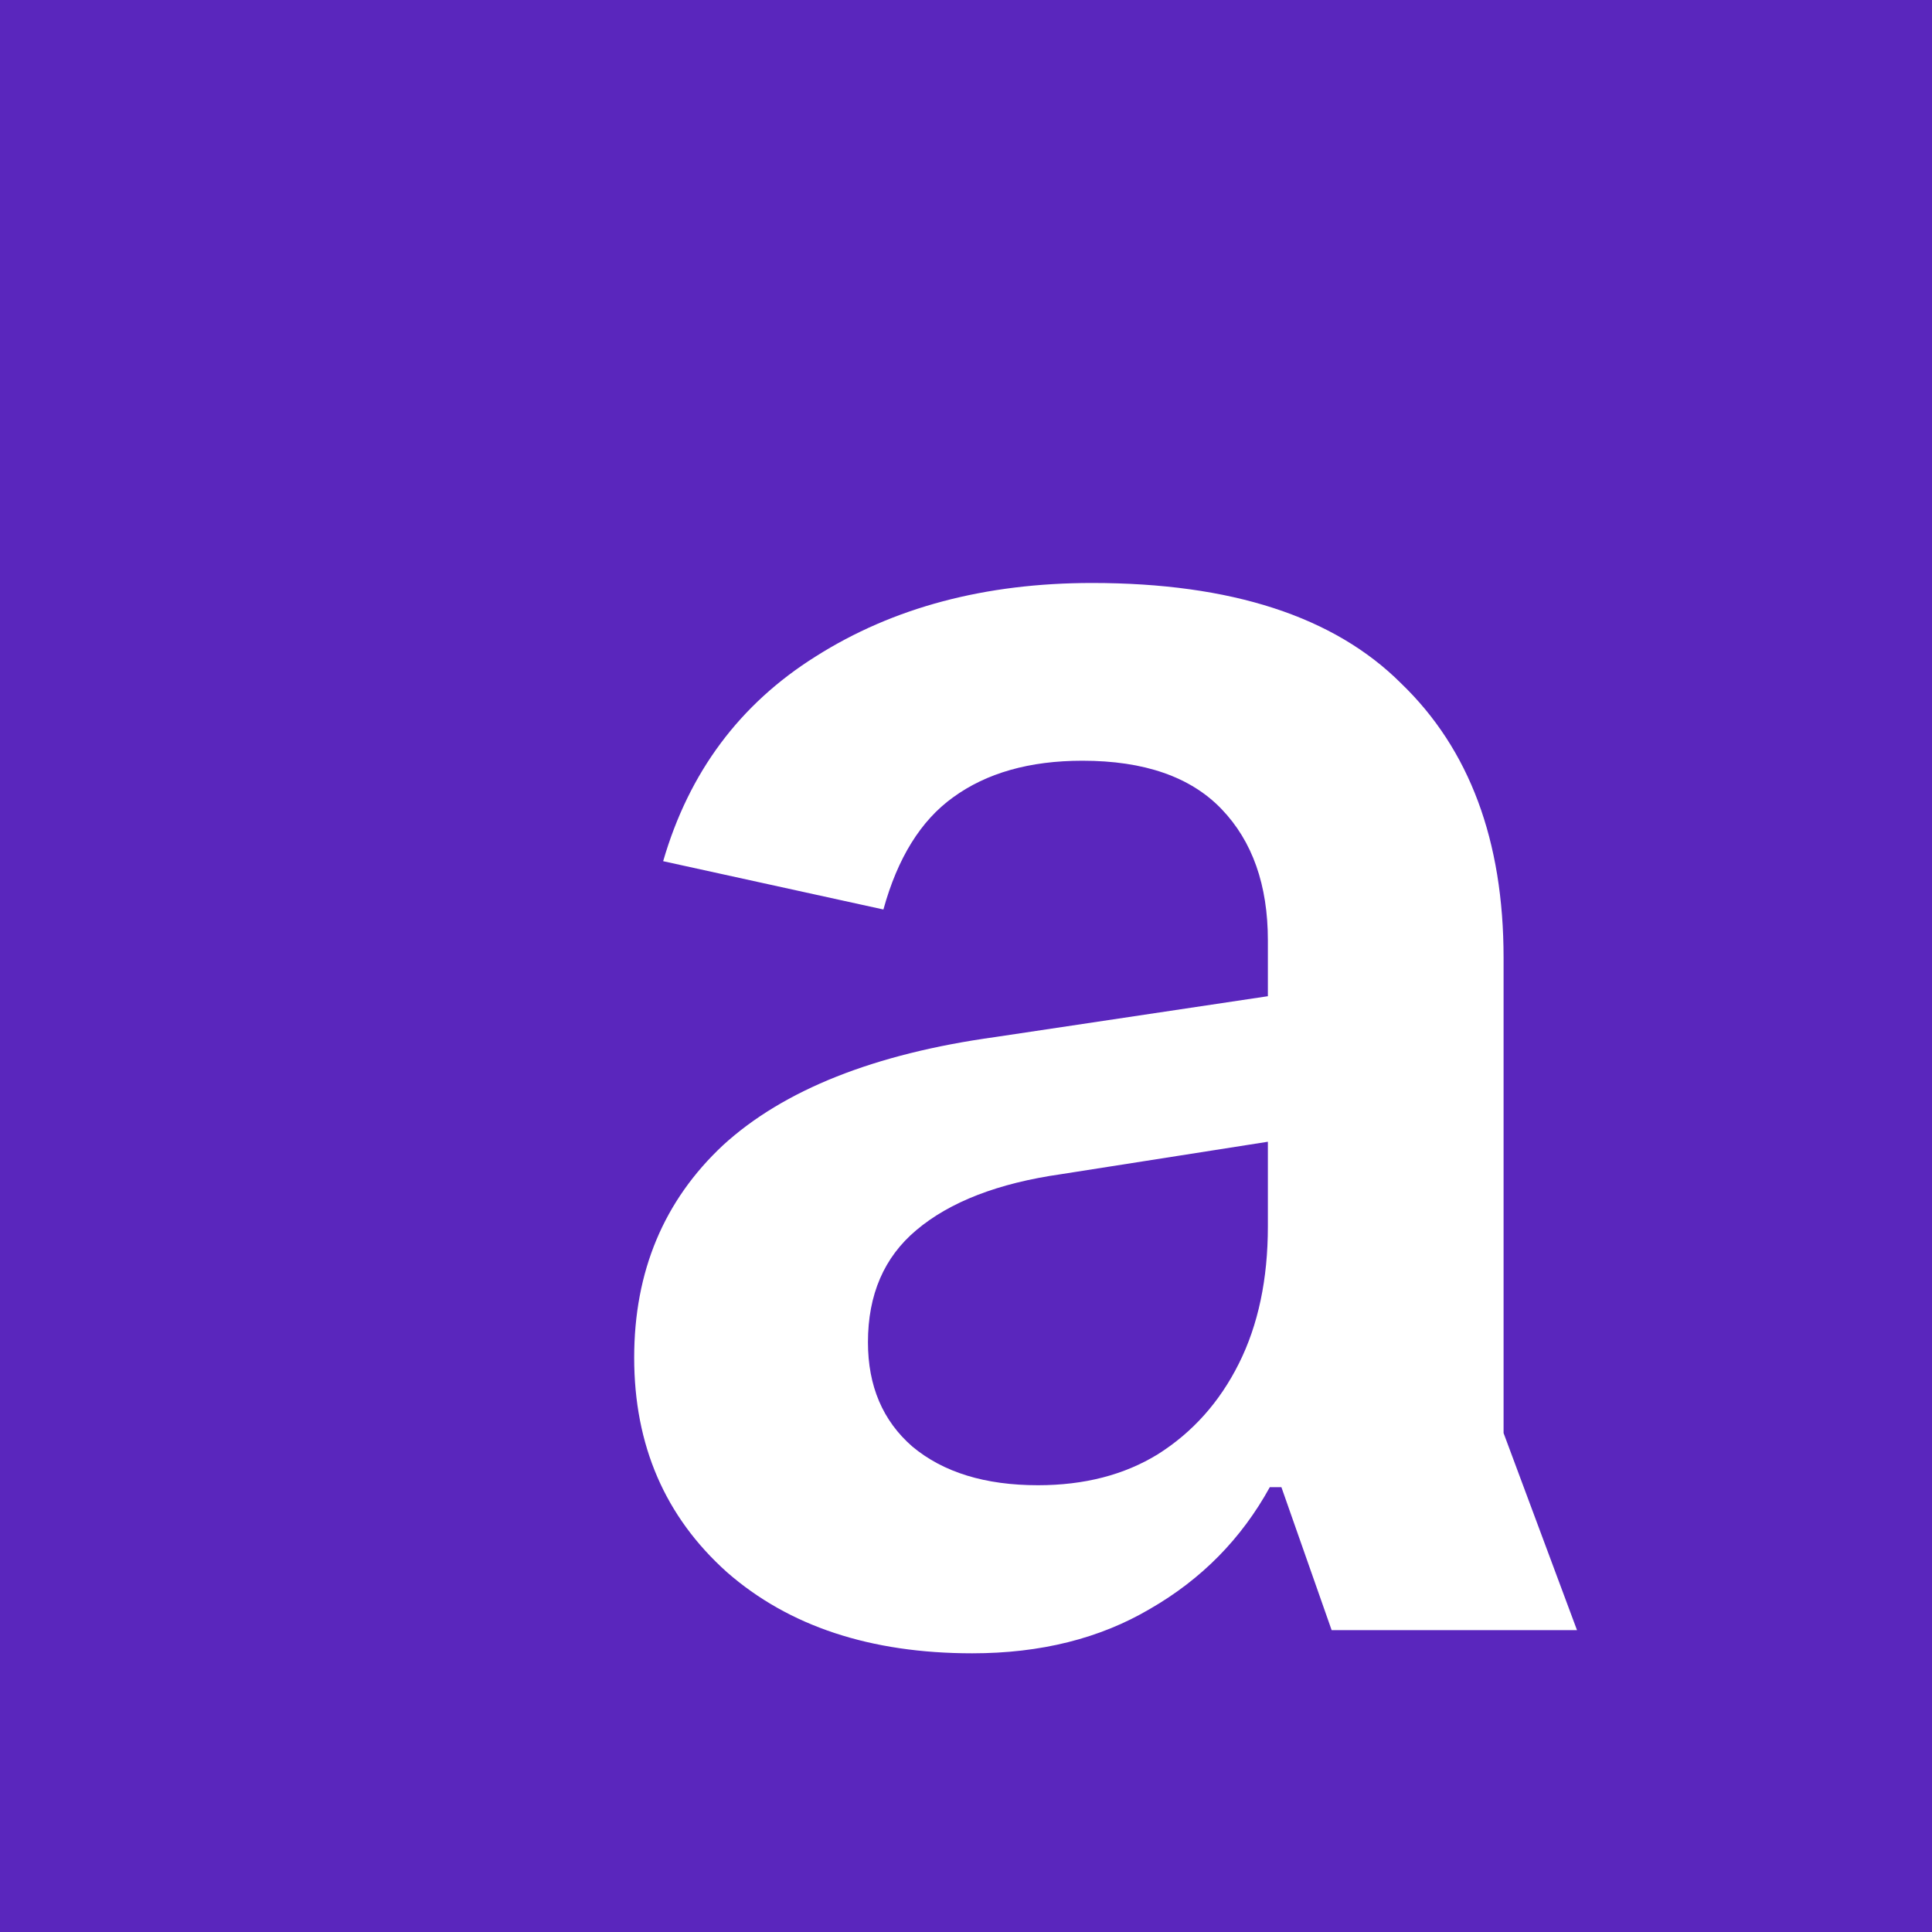 <?xml version="1.0" encoding="UTF-8"?> <svg xmlns="http://www.w3.org/2000/svg" width="32" height="32" viewBox="0 0 32 32" fill="none"><rect width="32" height="32" fill="#5A26BD"></rect><path d="M16.104 27.384C14.419 27.384 13.064 26.936 12.04 26.04C11.016 25.123 10.504 23.939 10.504 22.488C10.504 21.059 10.995 19.885 11.976 18.968C12.979 18.051 14.483 17.453 16.488 17.176L22.472 16.28V18.68L17.576 19.448C16.531 19.597 15.731 19.907 15.176 20.376C14.643 20.824 14.376 21.443 14.376 22.232C14.376 22.957 14.621 23.533 15.112 23.96C15.624 24.387 16.317 24.6 17.192 24.6C17.96 24.6 18.621 24.429 19.176 24.088C19.752 23.725 20.2 23.224 20.52 22.584C20.84 21.944 21 21.187 21 20.312V15.576C21 14.659 20.744 13.933 20.232 13.4C19.72 12.867 18.952 12.6 17.928 12.6C17.053 12.6 16.339 12.803 15.784 13.208C15.251 13.592 14.867 14.211 14.632 15.064L10.984 14.264C11.411 12.792 12.253 11.661 13.512 10.872C14.792 10.061 16.317 9.656 18.088 9.656C20.392 9.656 22.099 10.211 23.208 11.32C24.339 12.408 24.904 13.923 24.904 15.864V23.736L26.12 27H22.056L21.224 24.632H21.032C20.563 25.485 19.901 26.157 19.048 26.648C18.216 27.139 17.235 27.384 16.104 27.384Z" fill="white"></path></svg> 